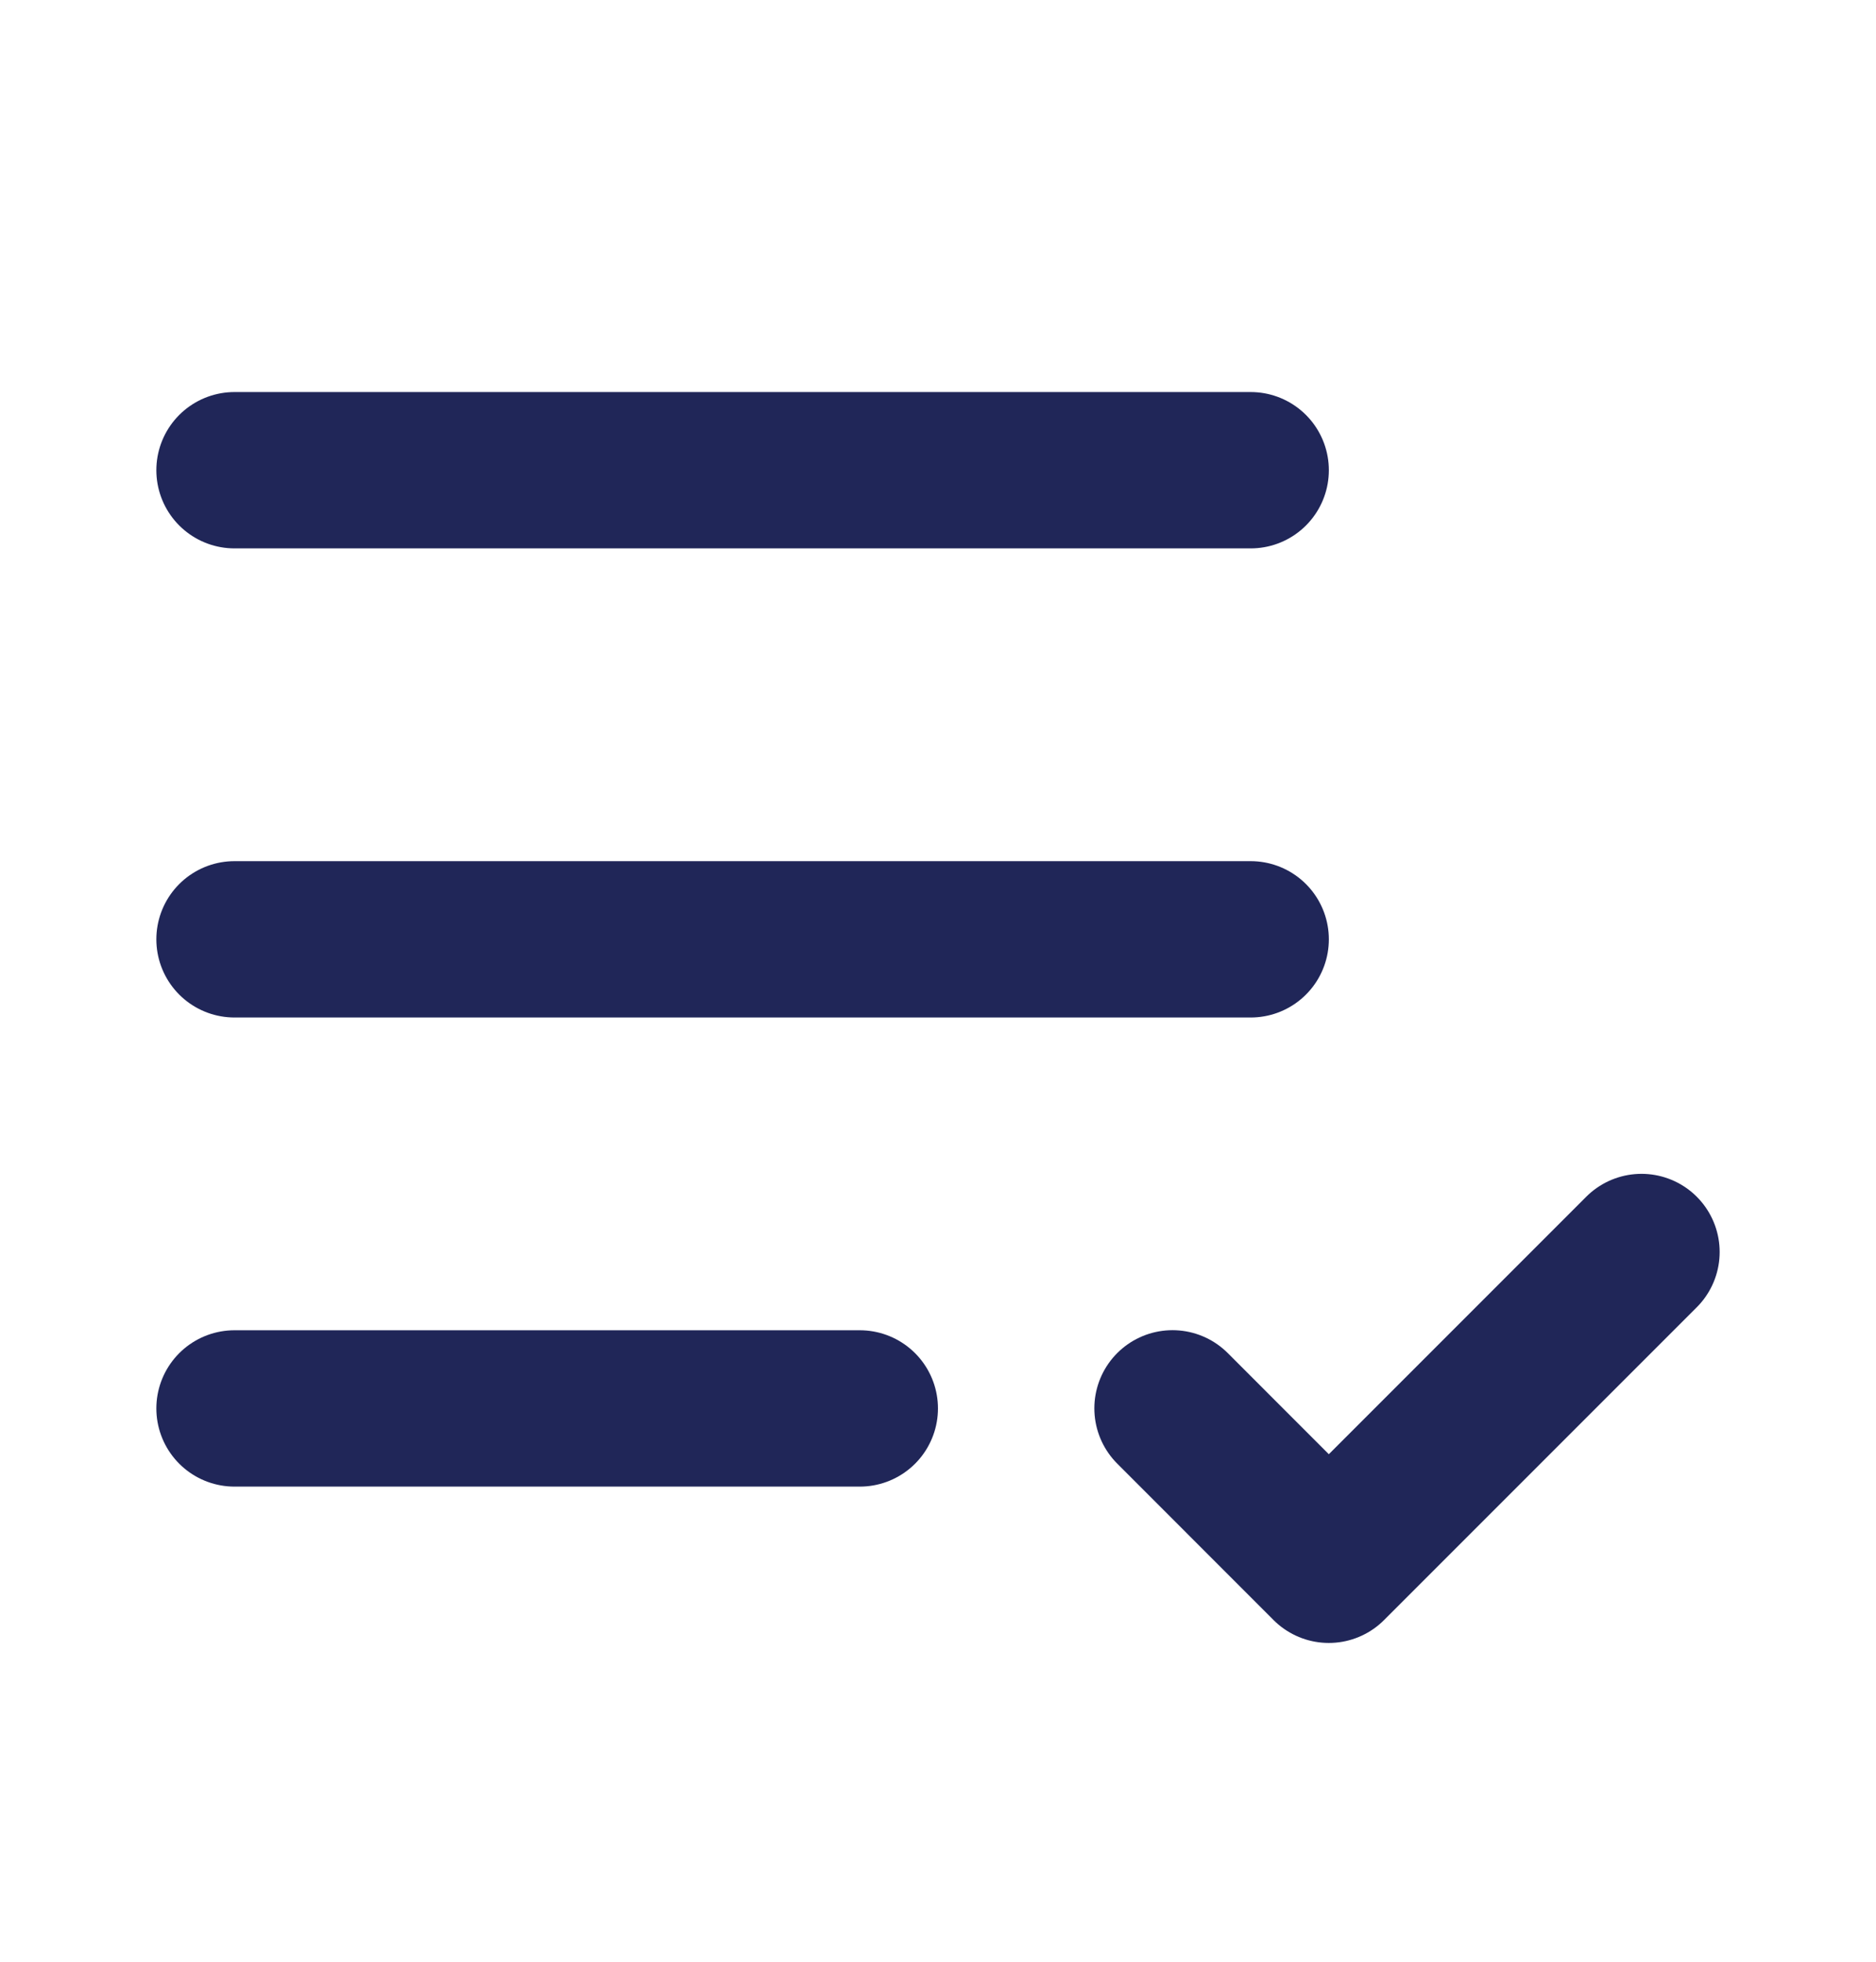 <svg width="22" height="23" viewBox="0 0 22 23" fill="none" xmlns="http://www.w3.org/2000/svg">
<path d="M10.083 16.513H2.75" stroke="#202658" stroke-width="1.833" stroke-linecap="round" stroke-linejoin="round"/>
<path d="M13.75 16.512L15.583 18.346L19.25 14.679" stroke="#202658" stroke-width="1.833" stroke-linecap="round" stroke-linejoin="round"/>
<path d="M14.667 11.013H2.75" stroke="#202658" stroke-width="1.833" stroke-linecap="round" stroke-linejoin="round"/>
<path d="M14.667 5.513H2.75" stroke="#202658" stroke-width="1.833" stroke-linecap="round" stroke-linejoin="round"/>
</svg>

